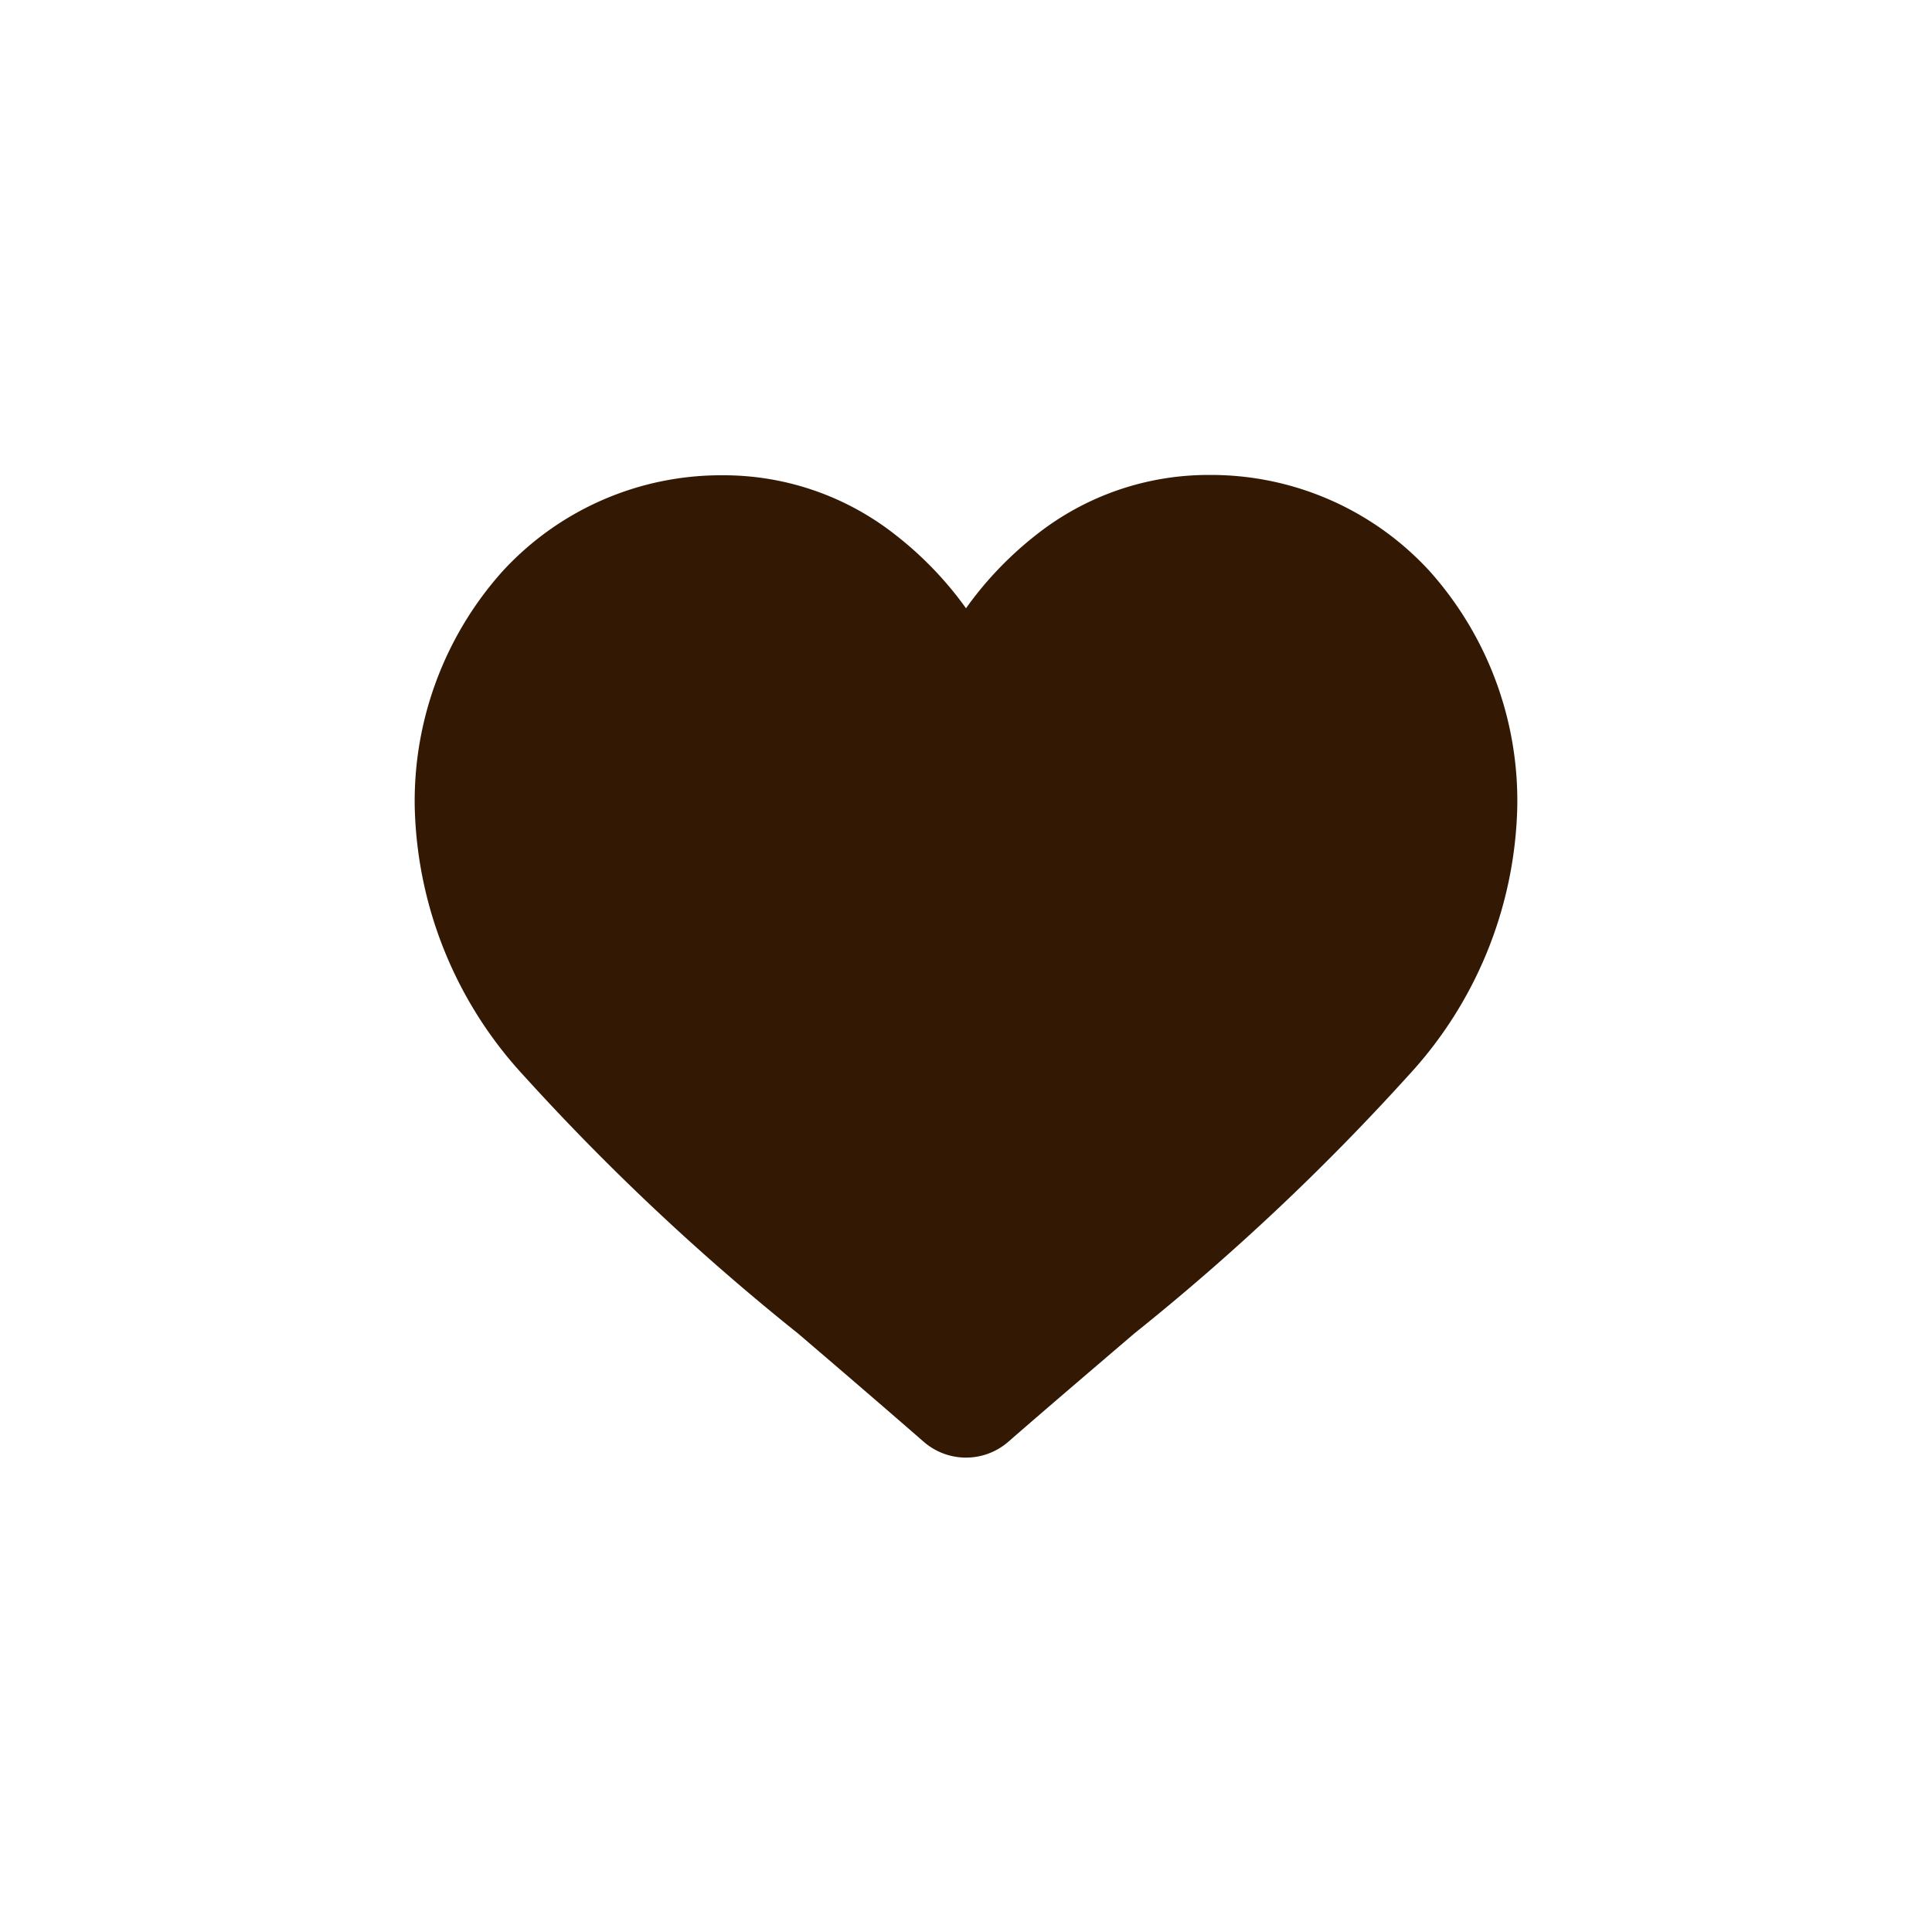 <svg id="Layer_1" data-name="Layer 1" xmlns="http://www.w3.org/2000/svg" viewBox="0 0 60 60"><defs><style>.cls-1{fill:none;}.cls-2{fill:#331903;}</style></defs><rect class="cls-1" width="60" height="60"/><path class="cls-2" d="M44.41,17.75a9.21,9.21,0,0,0-6.85-3,8.62,8.62,0,0,0-5.38,1.86A11,11,0,0,0,30,18.89a11,11,0,0,0-2.18-2.27,8.62,8.62,0,0,0-5.38-1.86,9.21,9.21,0,0,0-6.85,3,10.7,10.7,0,0,0-2.71,7.31,12.71,12.71,0,0,0,3.39,8.34,73.23,73.23,0,0,0,8.51,8c1.17,1,2.51,2.15,3.9,3.36a2,2,0,0,0,2.64,0c1.39-1.21,2.73-2.35,3.91-3.36a73,73,0,0,0,8.5-8,12.71,12.71,0,0,0,3.39-8.34A10.7,10.7,0,0,0,44.41,17.75Z"/></svg>